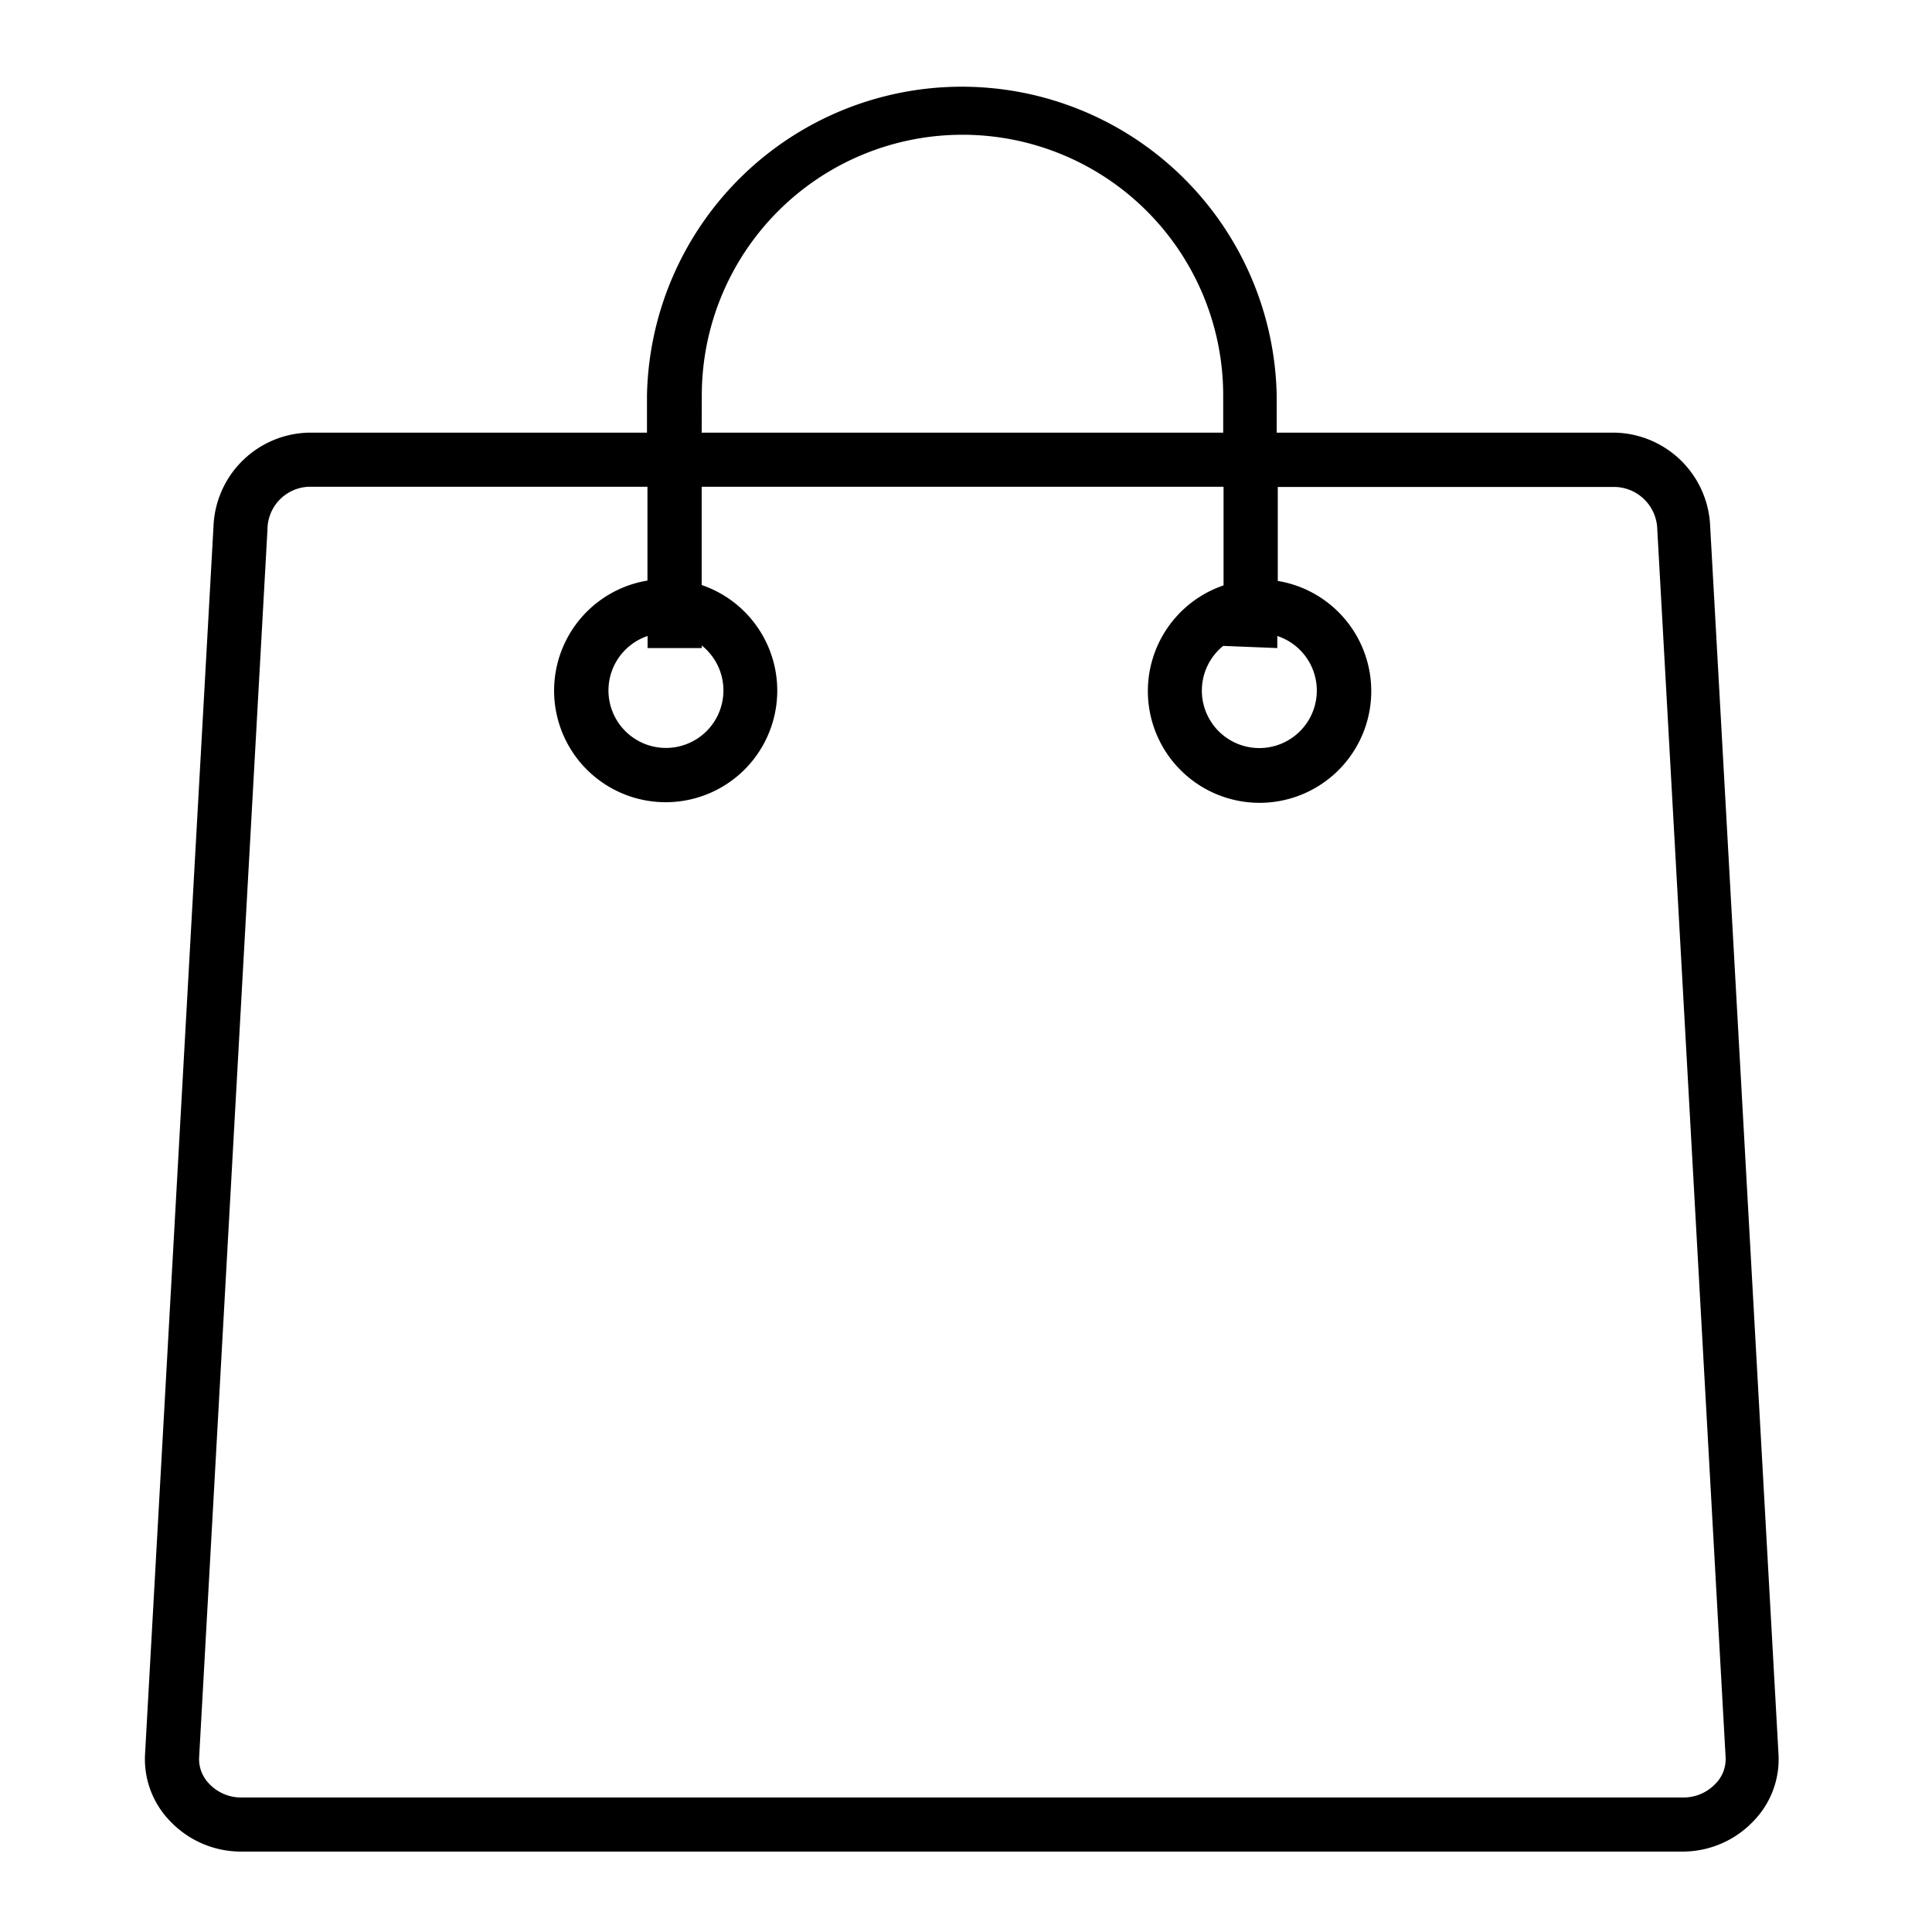 <svg xmlns="http://www.w3.org/2000/svg" id="ic_shopbag" width="16" height="16" viewBox="0 0 16 16"><path id="Path_164" data-name="Path 164" d="M12.748,14.667H.791a.809.809,0,0,1-.584-.253A.736.736,0,0,1,0,13.864L.567,3.694a.808.808,0,0,1,.79-.778h2.8V2.608a2.608,2.608,0,0,1,5.215,0v.308h2.8a.808.808,0,0,1,.79.778l.566,10.17a.734.734,0,0,1-.206.549.808.808,0,0,1-.584.254M1.357,3.364a.356.356,0,0,0-.343.355L.448,13.889a.291.291,0,0,0,.084.217.362.362,0,0,0,.258.113H12.748a.363.363,0,0,0,.257-.113.289.289,0,0,0,.085-.216l-.566-10.17a.36.36,0,0,0-.343-.354h-2.8v.778a.925.925,0,1,1-.449.037V3.364H4.61v.814a.924.924,0,1,1-.449-.037V3.364ZM8.929,4.682A.476.476,0,1,0,9.377,4.6V4.7ZM4.162,4.6a.476.476,0,1,0,.449.079V4.7H4.162ZM4.61,2.916H8.929V2.608a2.159,2.159,0,0,0-4.318,0Z" transform="translate(1.201 0.667)"></path><rect id="Rectangle_82" data-name="Rectangle 82" width="16" height="16" fill="none"></rect></svg>